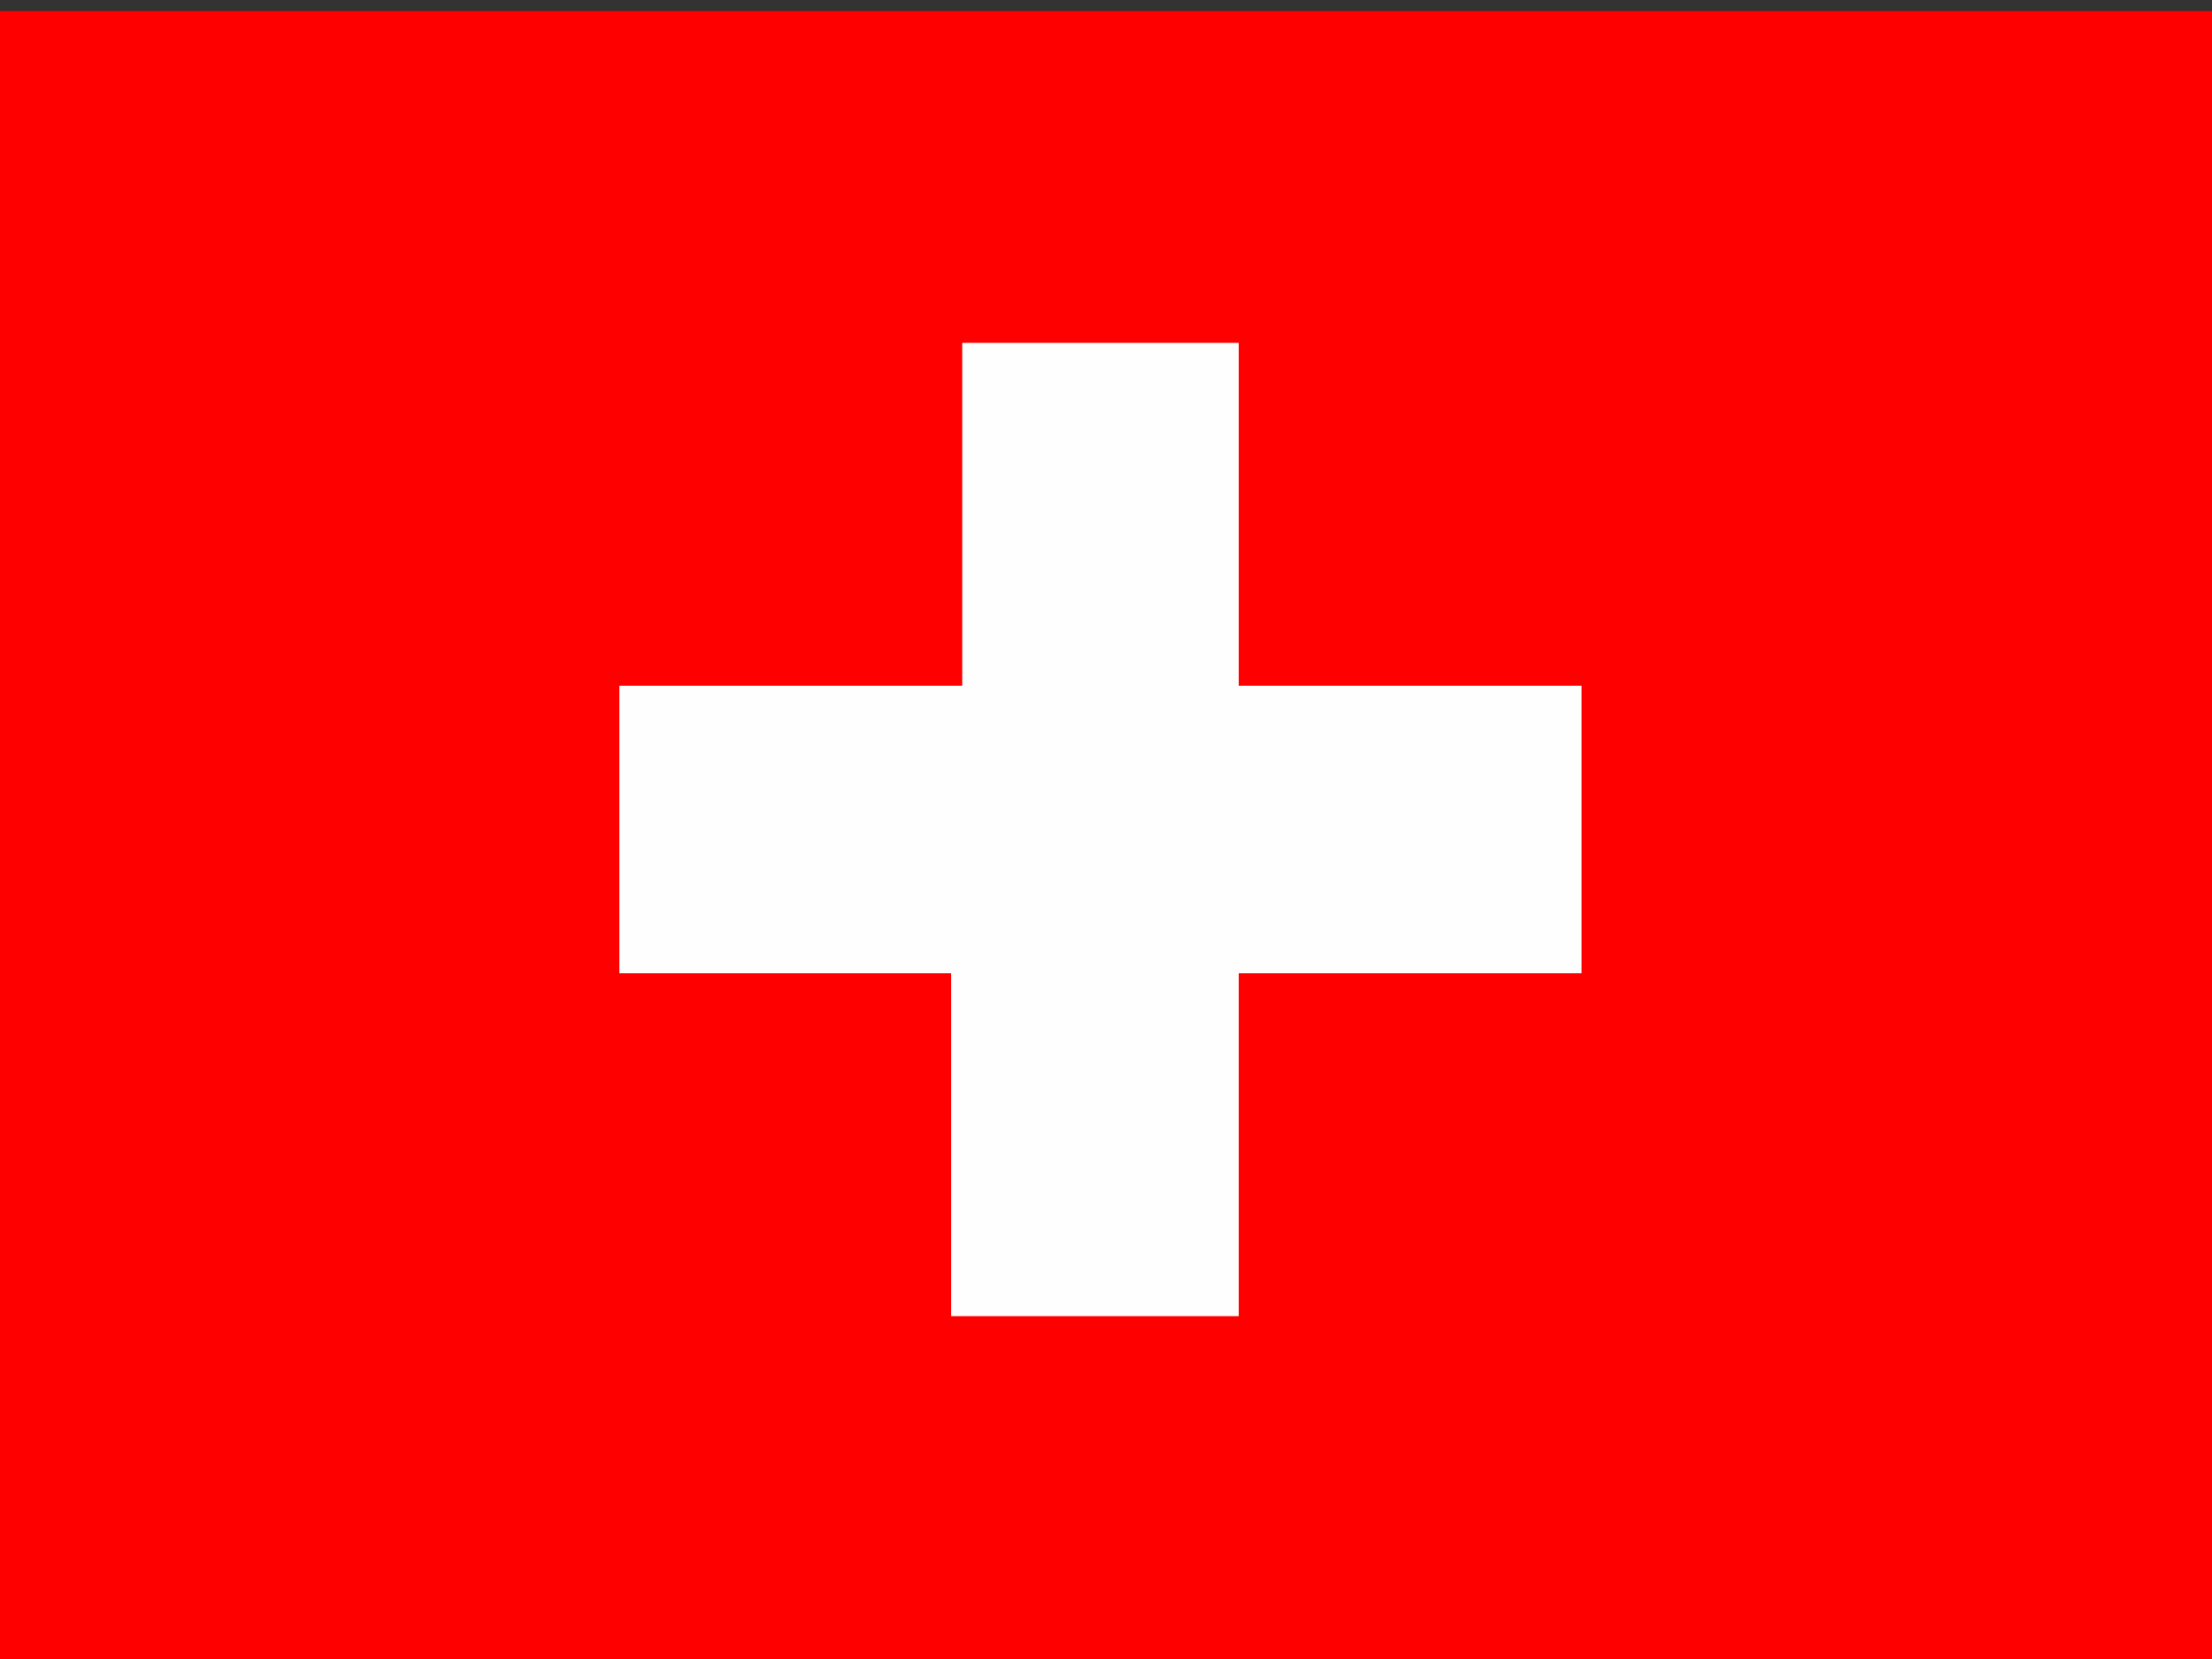 <?xml version="1.0" encoding="utf-8"?>
<!-- Generator: Adobe Illustrator 27.5.0, SVG Export Plug-In . SVG Version: 6.00 Build 0)  -->
<svg version="1.1" id="Ebene_1" xmlns="http://www.w3.org/2000/svg" xmlns:xlink="http://www.w3.org/1999/xlink" x="0px" y="0px"
	 viewBox="0 0 20 15" style="enable-background:new 0 0 20 15;" xml:space="preserve">
<rect x="0" y="0" width="20" height="15" fill="#333333" stroke="none"/>
<style type="text/css">
	.st0{fill-rule:evenodd;clip-rule:evenodd;fill:#FF0000;}
	.st1{fill:#FEFEFE;}
</style>
<rect x="0" y="0.1" class="st0" width="20" height="14.9"/>
<path class="st1" d="M8.6,3.1h2.6v3.1h3.1v2.6h-3.1v3.1H8.6V8.8H5.6V6.2h3.1V3.1z"/>
</svg>
